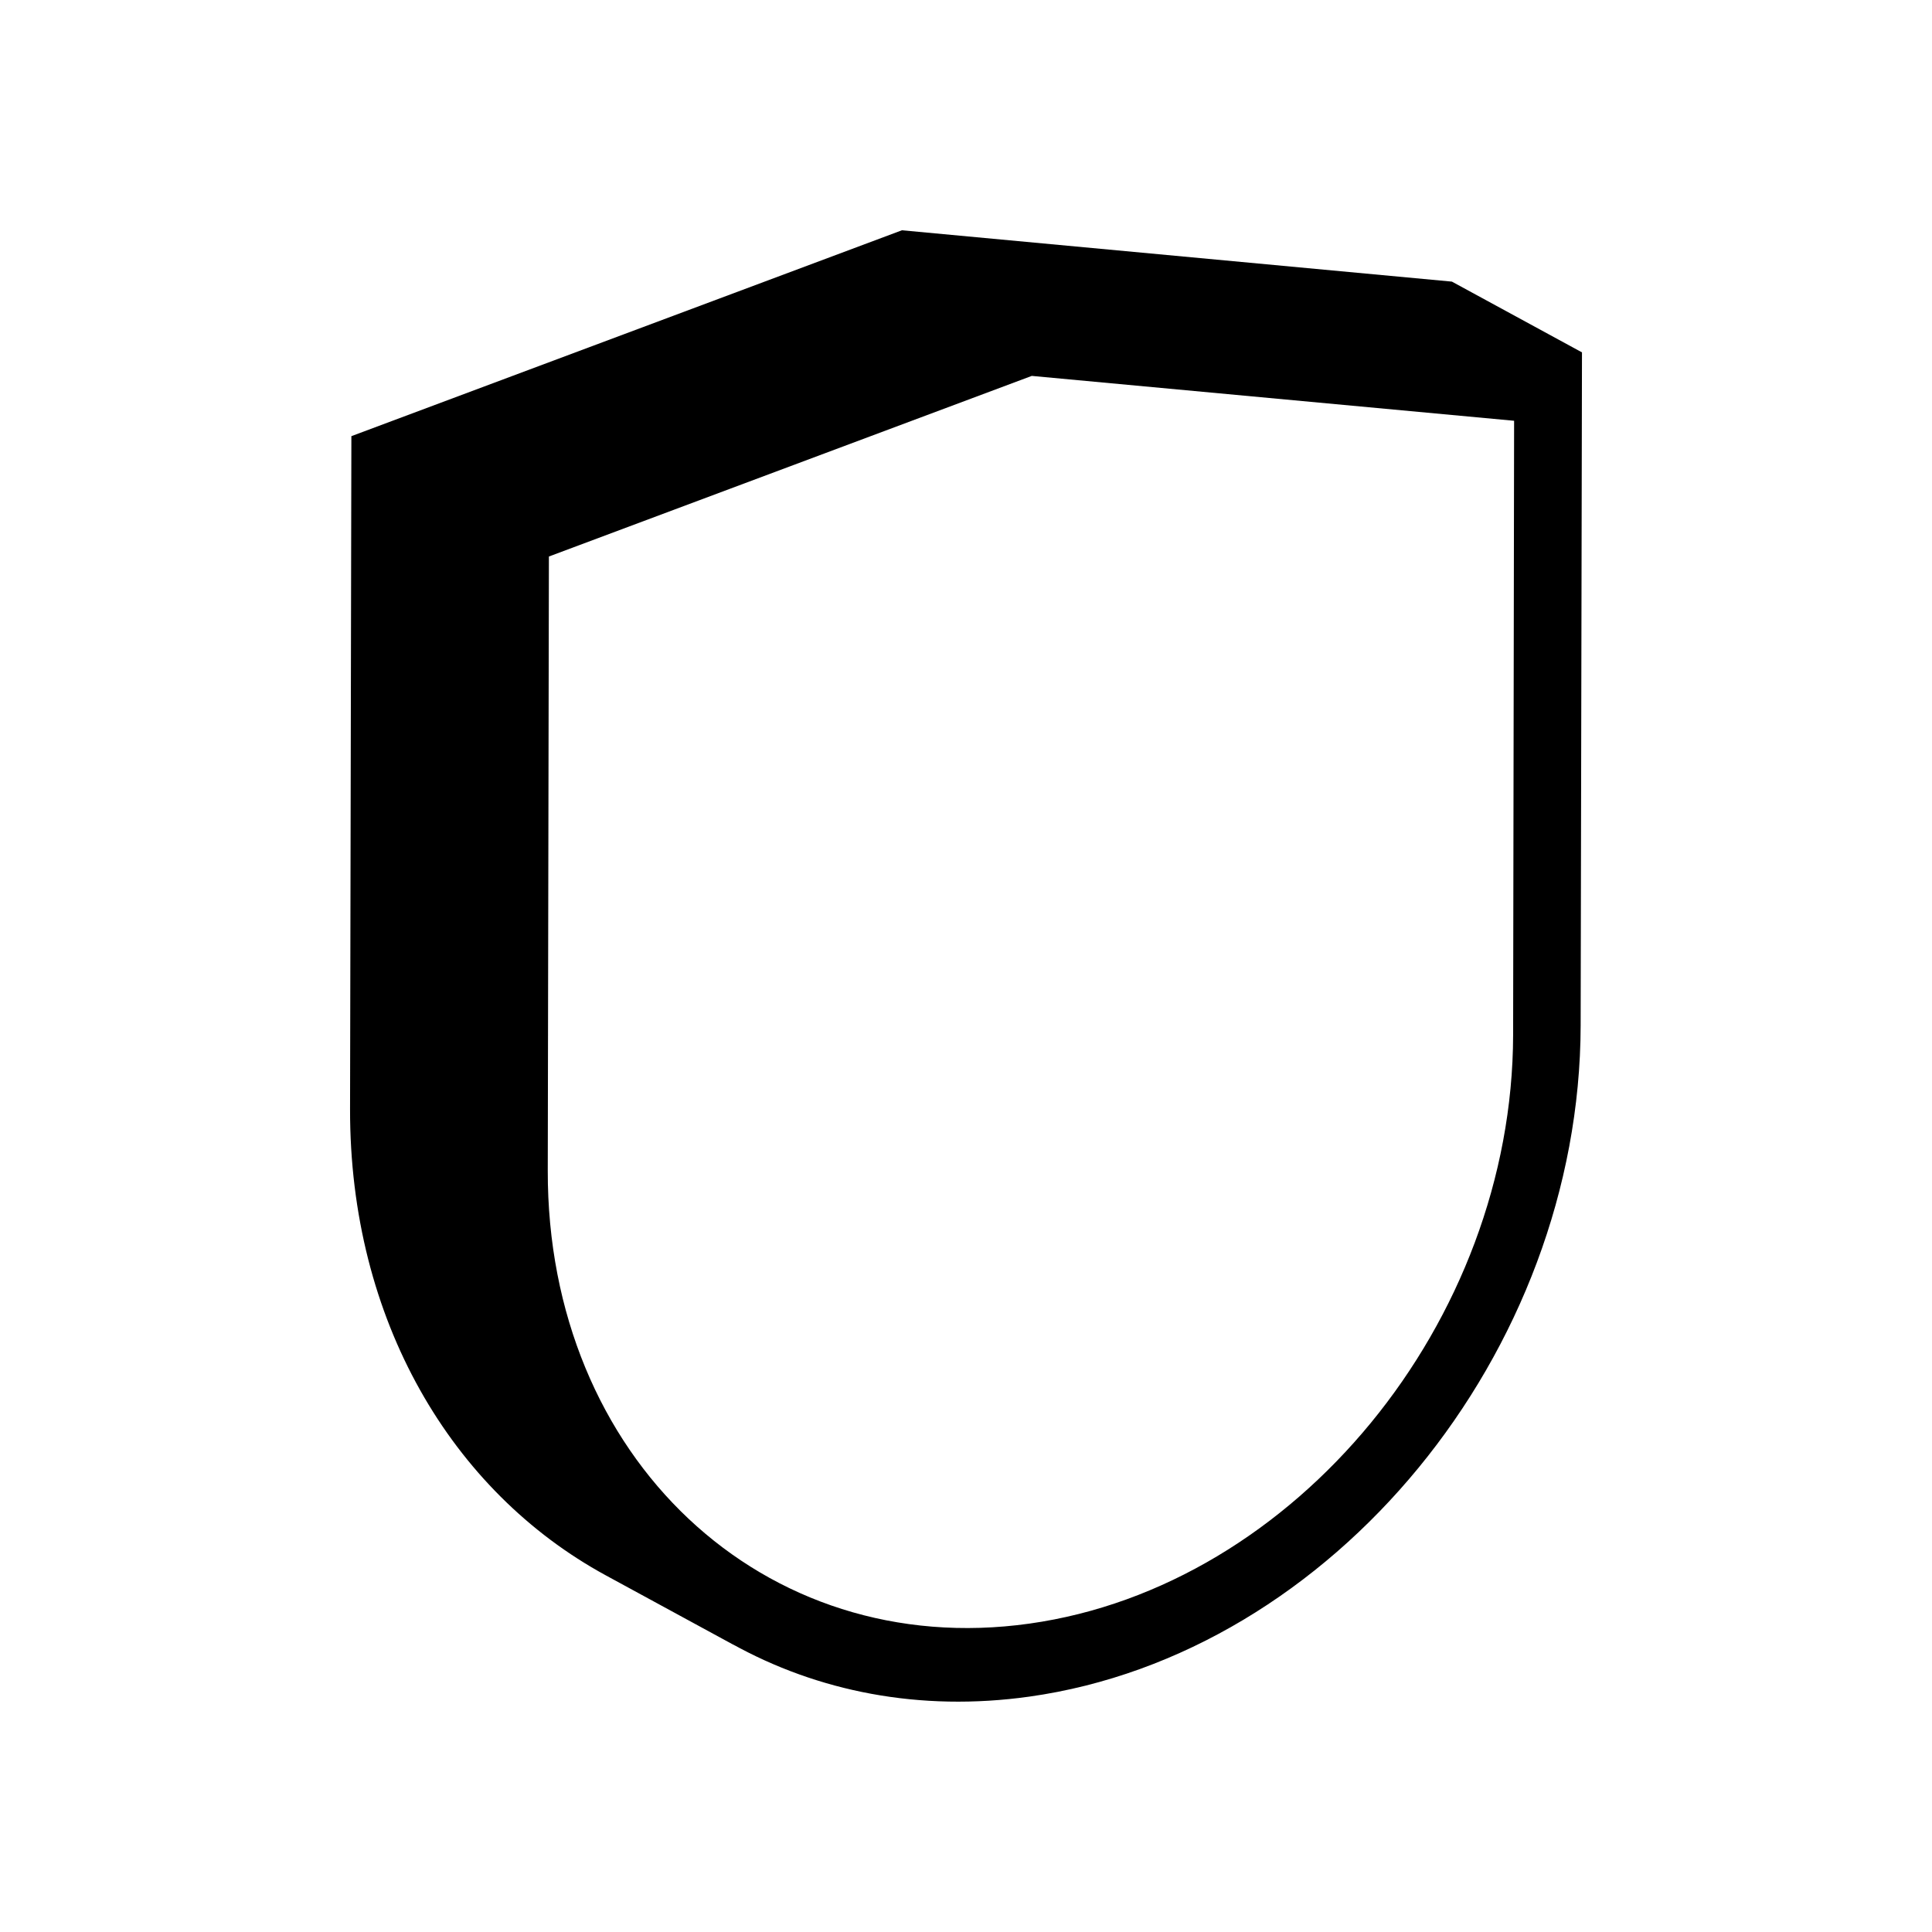 <?xml version="1.0" encoding="UTF-8"?>
<!-- Uploaded to: ICON Repo, www.svgrepo.com, Generator: ICON Repo Mixer Tools -->
<svg fill="#000000" width="800px" height="800px" version="1.1" viewBox="144 144 512 512" xmlns="http://www.w3.org/2000/svg">
 <path d="m528.77 218.63-145.75-13.605-145.9 54.562-0.352 178.35c-0.102 55.922 26.953 101.32 67.762 123.54l34.461 18.742c-0.352-0.203-0.707-0.402-1.059-0.605 22.723 12.645 49.777 18.086 78.848 14.008 80.406-11.285 145.95-91.141 146.11-177.89l0.352-178.35zm16.223 199.61c-0.152 76.074-57.637 146.11-128.17 156.03-70.535 9.926-127.82-43.984-127.66-120.06l0.301-162.73 127.97-47.863 127.82 11.891z"/>
</svg>